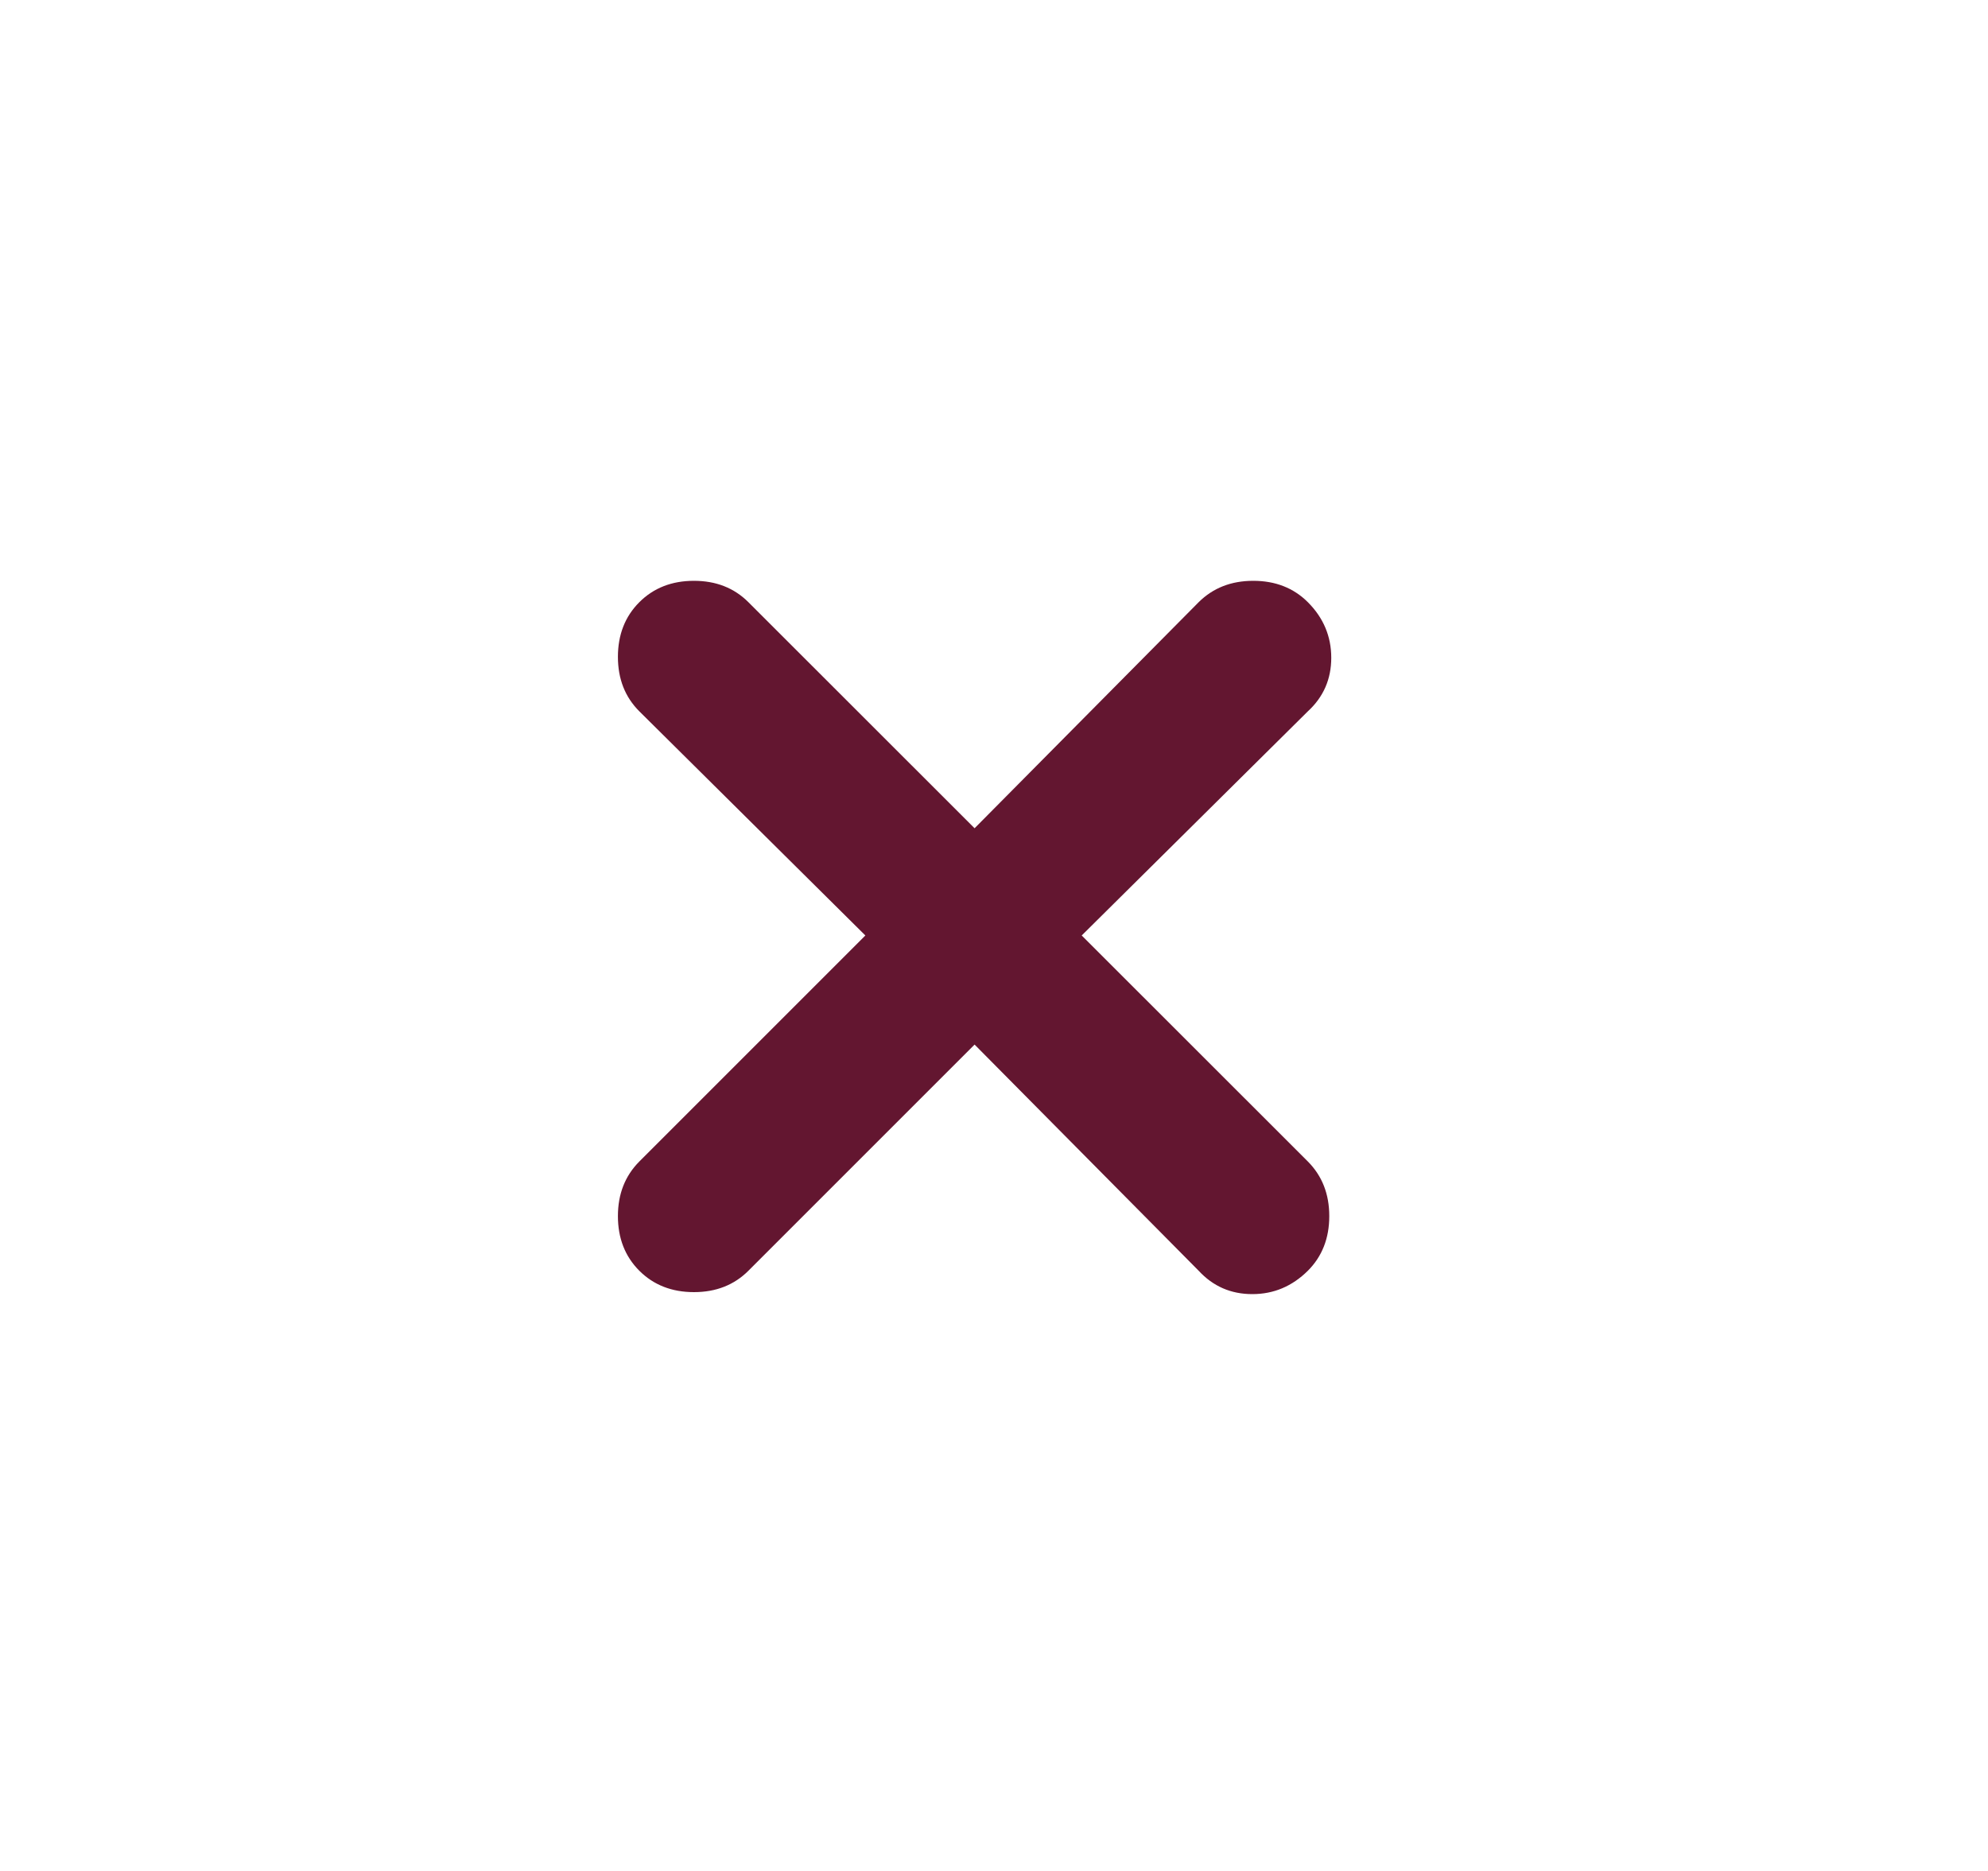 <svg width="17" height="16" viewBox="0 0 17 16" fill="none" xmlns="http://www.w3.org/2000/svg">
<mask id="mask0_273_9324" style="mask-type:alpha" maskUnits="userSpaceOnUse" x="0" y="0" width="17" height="16">
<rect x="0.333" width="16" height="16" fill="#D9D9D9"/>
</mask>
<g mask="url(#mask0_273_9324)">
<path d="M8.334 8.933L6.4 10.867C6.278 10.989 6.123 11.05 5.934 11.05C5.745 11.05 5.589 10.989 5.467 10.867C5.345 10.745 5.284 10.589 5.284 10.4C5.284 10.211 5.345 10.056 5.467 9.933L7.4 8L5.467 6.083C5.345 5.961 5.284 5.806 5.284 5.617C5.284 5.428 5.345 5.272 5.467 5.15C5.589 5.028 5.745 4.967 5.934 4.967C6.123 4.967 6.278 5.028 6.4 5.15L8.334 7.083L10.25 5.15C10.373 5.028 10.528 4.967 10.717 4.967C10.906 4.967 11.062 5.028 11.184 5.15C11.317 5.283 11.384 5.442 11.384 5.625C11.384 5.808 11.317 5.961 11.184 6.083L9.25 8L11.184 9.933C11.306 10.056 11.367 10.211 11.367 10.4C11.367 10.589 11.306 10.745 11.184 10.867C11.05 11 10.892 11.067 10.709 11.067C10.525 11.067 10.373 11 10.25 10.867L8.334 8.933Z" fill="#631630"/>
</g>
</svg>
